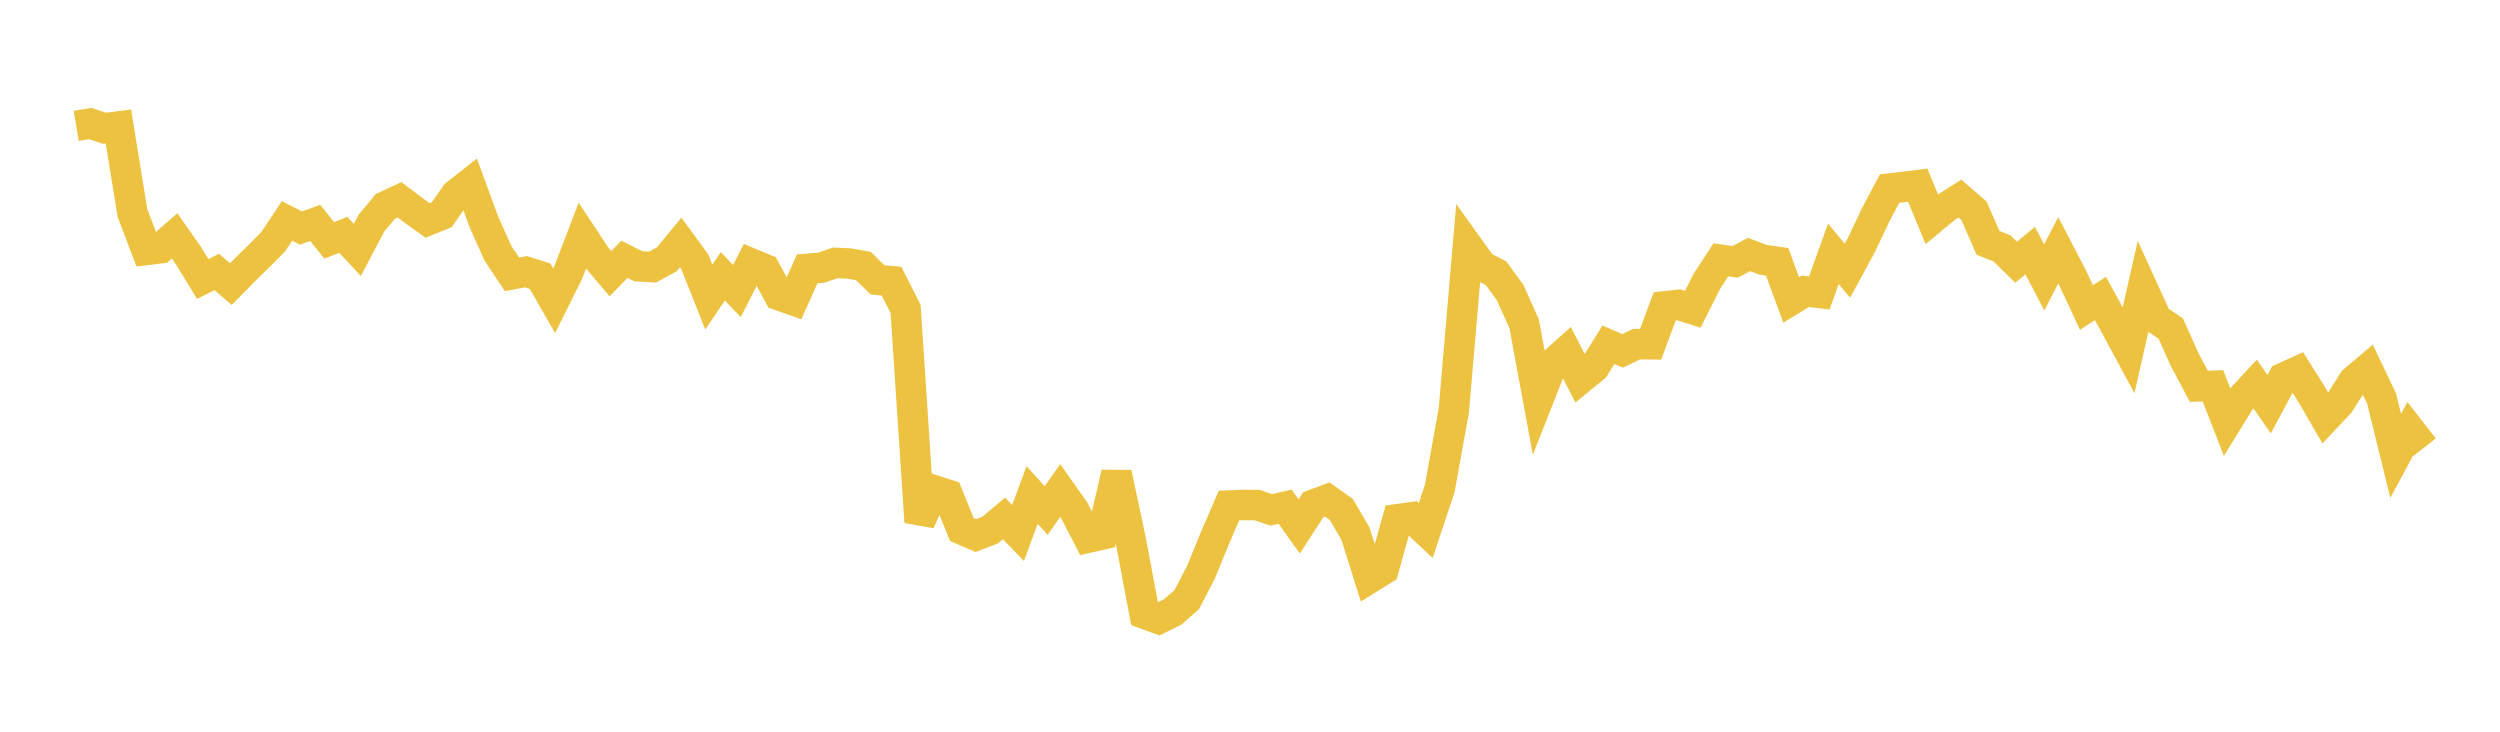 <svg width="164" height="48" xmlns="http://www.w3.org/2000/svg" xmlns:xlink="http://www.w3.org/1999/xlink"><path fill="none" stroke="rgb(237,194,64)" stroke-width="2" d="M5,8.257L5.922,8.103L6.844,8.411L7.766,8.296L8.689,13.966L9.611,16.397L10.533,16.283L11.455,15.474L12.377,16.791L13.299,18.304L14.222,17.84L15.144,18.638L16.066,17.703L16.988,16.797L17.91,15.874L18.832,14.49L19.754,14.96L20.677,14.622L21.599,15.769L22.521,15.406L23.443,16.393L24.365,14.641L25.287,13.533L26.21,13.106L27.132,13.804L28.054,14.462L28.976,14.091L29.898,12.763L30.82,12.038L31.743,14.556L32.665,16.615L33.587,17.996L34.509,17.825L35.431,18.12L36.353,19.731L37.275,17.877L38.198,15.469L39.12,16.864L40.042,17.952L40.964,17.011L41.886,17.471L42.808,17.519L43.731,17.02L44.653,15.906L45.575,17.165L46.497,19.489L47.419,18.126L48.341,19.092L49.263,17.279L50.186,17.663L51.108,19.37L52.03,19.695L52.952,17.636L53.874,17.561L54.796,17.243L55.719,17.289L56.641,17.453L57.563,18.356L58.485,18.446L59.407,20.268L60.329,34.248L61.251,32.157L62.174,32.454L63.096,34.734L64.018,35.134L64.94,34.782L65.862,34.012L66.784,34.963L67.707,32.471L68.629,33.487L69.551,32.181L70.473,33.489L71.395,35.267L72.317,35.06L73.24,31.033L74.162,35.37L75.084,40.262L76.006,40.601L76.928,40.143L77.85,39.337L78.772,37.557L79.695,35.315L80.617,33.168L81.539,33.127L82.461,33.132L83.383,33.445L84.305,33.242L85.228,34.534L86.15,33.108L87.072,32.767L87.994,33.423L88.916,35.001L89.838,37.928L90.76,37.355L91.683,34.059L92.605,33.931L93.527,34.803L94.449,32.037L95.371,26.918L96.293,16.165L97.216,17.449L98.138,17.924L99.06,19.184L99.982,21.234L100.904,26.223L101.826,23.886L102.749,23.06L103.671,24.847L104.593,24.094L105.515,22.615L106.437,23.02L107.359,22.575L108.281,22.586L109.204,20.098L110.126,19.996L111.048,20.288L111.97,18.455L112.892,17.043L113.814,17.181L114.737,16.696L115.659,17.043L116.581,17.176L117.503,19.678L118.425,19.112L119.347,19.218L120.269,16.65L121.192,17.759L122.114,16.06L123.036,14.106L123.958,12.369L124.88,12.263L125.802,12.145L126.725,14.378L127.647,13.612L128.569,13.028L129.491,13.824L130.413,15.932L131.335,16.296L132.257,17.201L133.18,16.437L134.102,18.197L135.024,16.414L135.946,18.188L136.868,20.175L137.79,19.582L138.713,21.267L139.635,22.976L140.557,18.913L141.479,20.93L142.401,21.556L143.323,23.61L144.246,25.34L145.168,25.306L146.09,27.673L147.012,26.181L147.934,25.184L148.856,26.518L149.778,24.794L150.701,24.374L151.623,25.839L152.545,27.427L153.467,26.447L154.389,24.99L155.311,24.211L156.234,26.151L157.156,29.903L158.078,28.195L159,29.378"></path></svg>